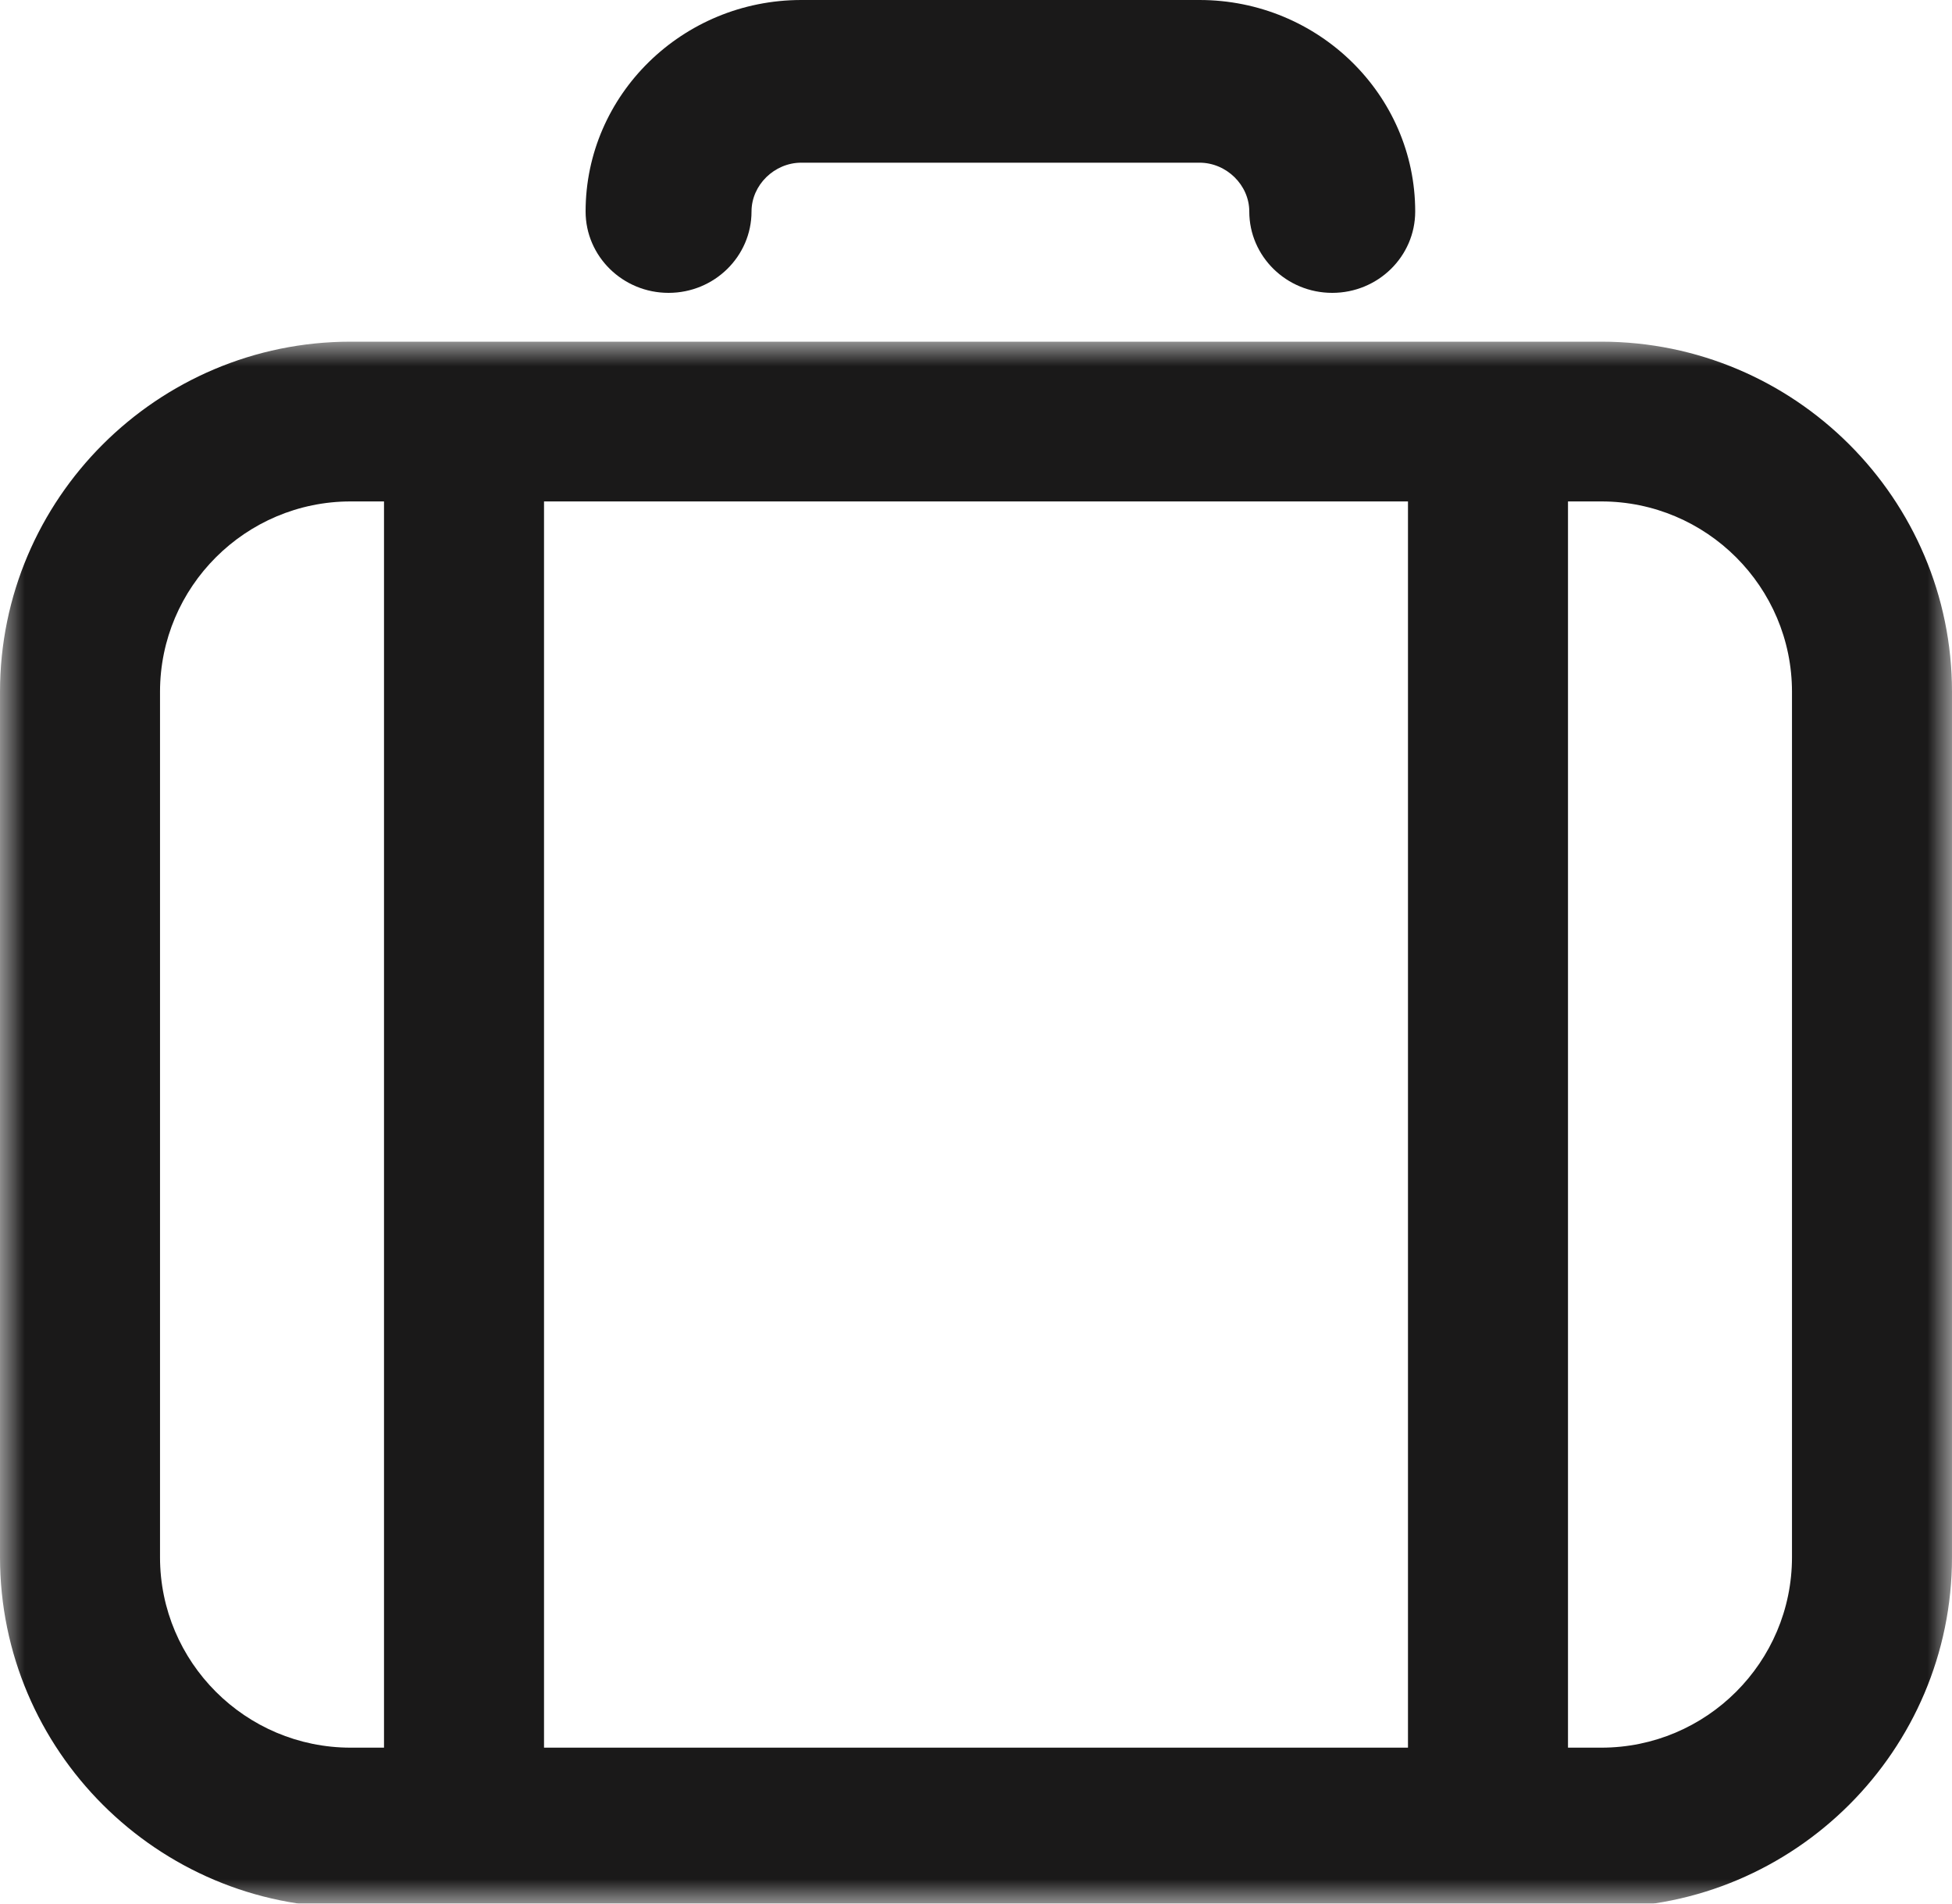 <?xml version="1.0" encoding="UTF-8"?>
<svg width="40px" height="39px" viewBox="0 0 40 39" version="1.1" xmlns="http://www.w3.org/2000/svg" xmlns:xlink="http://www.w3.org/1999/xlink">
    <title>reizen2</title>
    <defs>
        <polygon id="path-1" points="0 0 40 0 40 32 0 32"></polygon>
    </defs>
    <g id="Page-1" stroke="none" stroke-width="1" fill="none" fill-rule="evenodd">
        <g id="Literatuurgeschiedenis-Selecties" transform="translate(-722, -841)">
            <g id="reizen2" transform="translate(722, 841)">
                <g id="Group-3" transform="translate(0, 7)">
                    <mask id="mask-2" fill="white">
                        <use xlink:href="#path-1"></use>
                    </mask>
                    <g id="Clip-2"></g>
                    <path d="M36.721,24.903 C36.721,27.055 34.968,28.805 32.814,28.805 L32.131,28.805 L32.131,3.273 L32.814,3.273 C34.968,3.273 36.721,5.023 36.721,7.174 L36.721,24.903 Z M3.279,24.903 L3.279,7.174 C3.279,5.023 5.032,3.273 7.186,3.273 L7.869,3.273 L7.869,28.805 L7.186,28.805 C5.032,28.805 3.279,27.055 3.279,24.903 Z M11.148,28.805 L28.852,28.805 L28.852,3.273 L11.148,3.273 L11.148,28.805 Z M32.814,0 L7.186,0 C3.224,0 0,3.218 0,7.174 L0,24.903 C0,28.86 3.224,32.079 7.186,32.079 L32.814,32.079 C36.776,32.079 40,28.86 40,24.903 L40,7.174 C40,3.218 36.776,0 32.814,0 L32.814,0 Z" id="Fill-1" fill="#1A1919" mask="url(#mask-2)"></path>
                </g>
                <path d="M13.7,6 C14.638,6 15.4,5.253 15.4,4.333 C15.4,3.791 15.868,3.333 16.42,3.333 L24.58,3.333 C25.132,3.333 25.6,3.791 25.6,4.333 C25.6,5.253 26.362,6 27.3,6 C28.238,6 29,5.253 29,4.333 C29,1.944 27.017,0 24.58,0 L16.42,0 C13.983,0 12,1.944 12,4.333 C12,5.253 12.762,6 13.7,6" id="Fill-4" fill="#1A1919"></path>
            </g>
        </g>
    </g>
</svg>